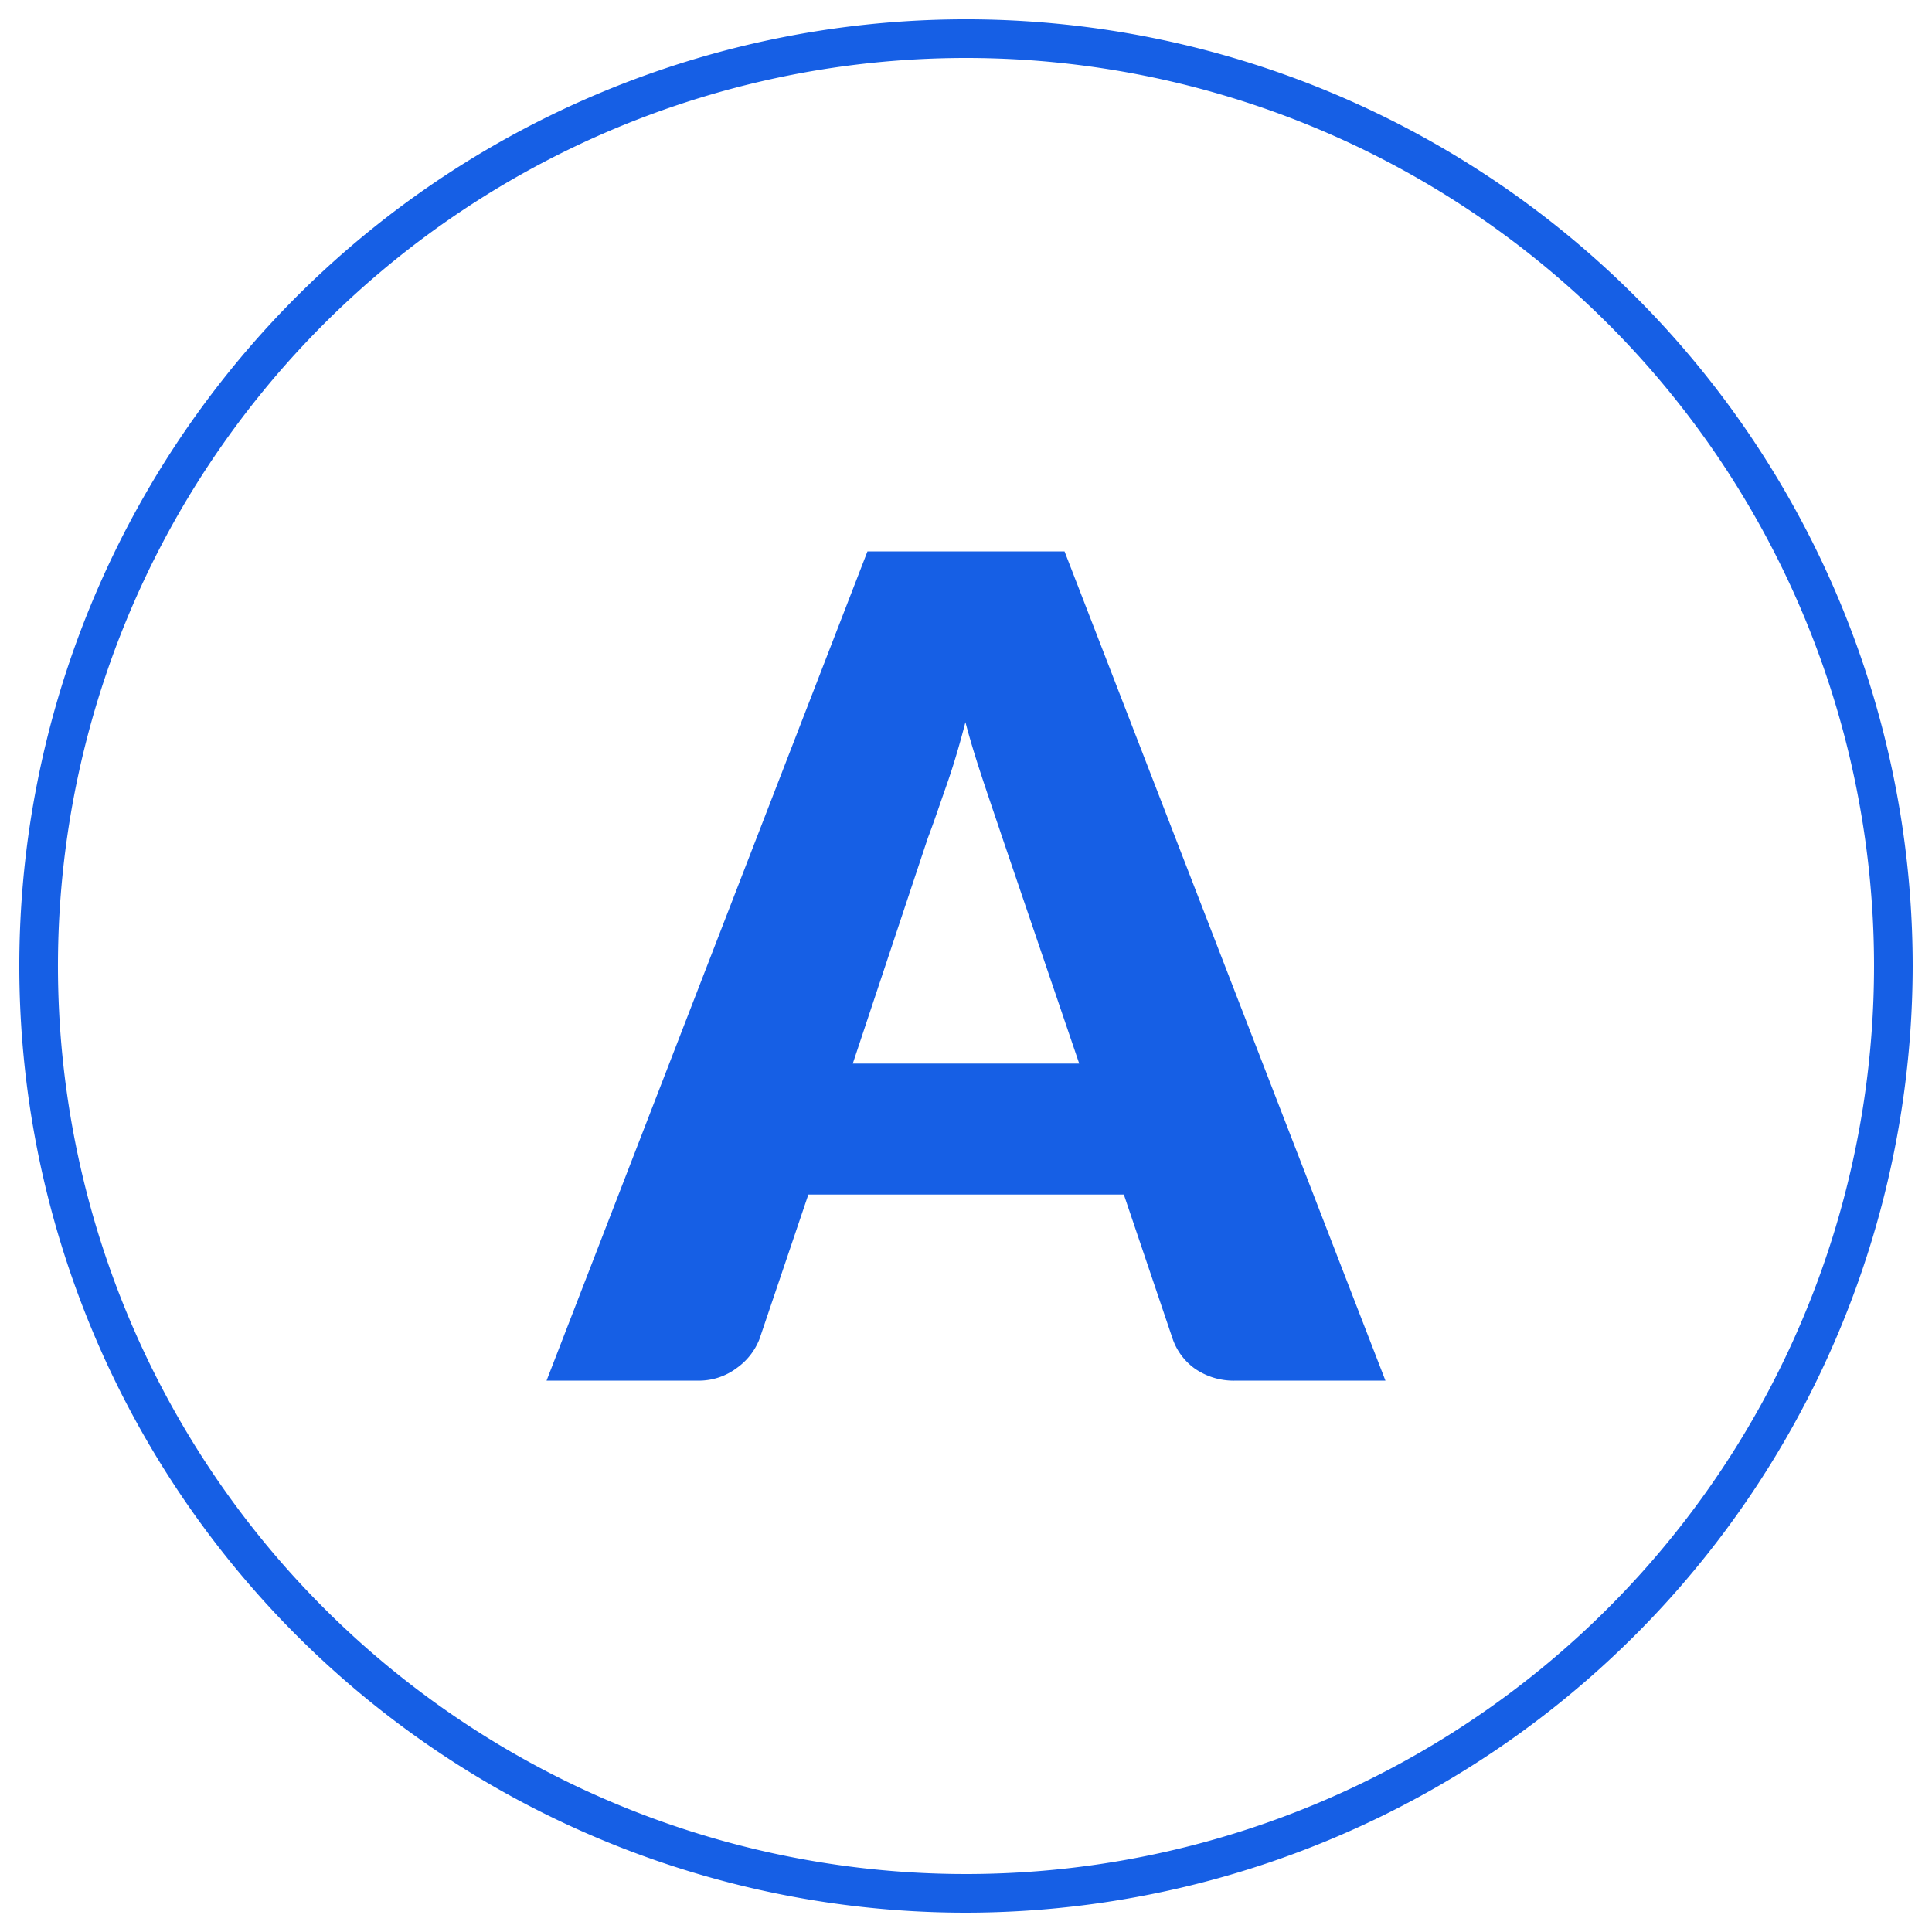 <?xml version="1.0" encoding="UTF-8"?> <svg xmlns="http://www.w3.org/2000/svg" id="Capa_1" data-name="Capa 1" viewBox="0 0 100 100"><defs><style>.cls-1{fill:#165fe5;}</style></defs><path class="cls-1" d="M71.71,71.46H64a3.54,3.54,0,0,1-2.14-.61,3.16,3.16,0,0,1-1.16-1.54l-2.53-7.48H41.84l-2.53,7.48a3.31,3.31,0,0,1-1.15,1.48,3.27,3.27,0,0,1-2.09.67H28.29L44.9,28.54H55.1ZM44.14,55.05H55.86l-4-11.75c-.25-.75-.55-1.62-.89-2.64s-.69-2.1-1-3.28c-.31,1.2-.64,2.31-1,3.33s-.65,1.9-.94,2.65Z"></path><path class="cls-1" d="M50,99A49,49,0,1,1,99,50,49.05,49.05,0,0,1,50,99ZM50,3A47,47,0,1,0,97,50,47,47,0,0,0,50,3Z"></path></svg> 